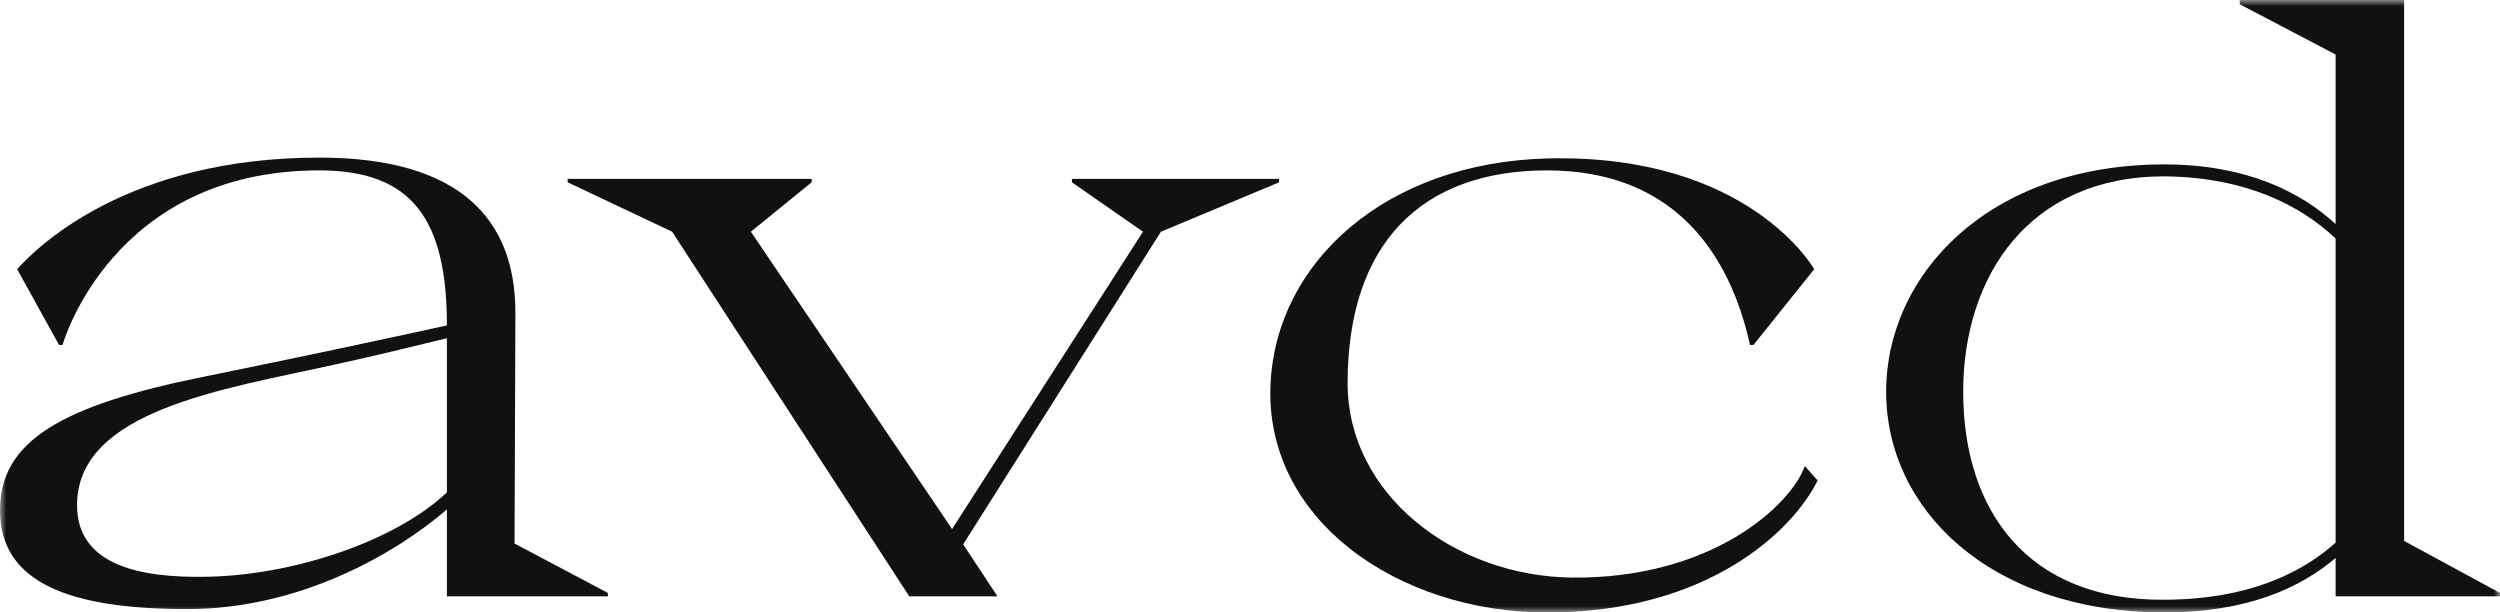 <?xml version="1.0" encoding="UTF-8"?> <svg xmlns="http://www.w3.org/2000/svg" width="200" height="49" viewBox="0 0 200 49" fill="none"><g clip-path="url(#clip0_52_102)"><mask id="mask0_52_102" style="mask-type:luminance" maskUnits="userSpaceOnUse" x="0" y="-1" width="200" height="50"><path d="M0 -0H200V49H0V-0Z" fill="white"></path></mask><g mask="url(#mask0_52_102)"><path d="M35.753 27.055C34.657 27.328 29.931 28.486 26.78 29.168C17.808 31.145 6.164 32.848 6.164 40.413C6.164 45.047 10.822 46.274 16.644 46.138C23.425 46.002 31.574 43.343 35.753 39.39V27.055ZM35.753 47.705V40.754C31.643 44.297 23.973 48.727 15 48.727C5.685 48.727 -0 46.682 -0 40.822C-0 35.301 4.862 32.439 16.37 30.123C24.11 28.555 31.095 27.055 35.753 26.034C35.753 17.514 32.944 13.631 25.547 13.631C8.904 13.631 5.001 27.601 5.001 27.601H4.726L1.371 21.536C2.946 19.763 10.205 12.608 25.547 12.608C36.78 12.608 41.232 17.514 41.232 25.012L41.164 43.48L48.629 47.433V47.705H35.753Z" fill="#111111"></path><path d="M60.069 18.537L76.165 42.321L91.438 18.537L85.754 14.584V14.311H102.329V14.584L92.876 18.537L77.054 43.547L79.795 47.705H72.74L53.769 18.537L45.412 14.584V14.311H64.932V14.584L60.069 18.537Z" fill="#111111"></path><path d="M140.001 27.601C138.425 20.445 134.042 13.631 123.767 13.631C113.699 13.631 107.809 19.491 107.809 30.667C107.809 39.527 116.302 46.069 125.685 46.206C136.918 46.342 143.288 40.413 144.384 37.278L145.412 38.437C143.425 42.458 136.645 49 123.767 49C111.85 49 101.098 41.571 101.645 30.667C102.124 20.923 110.891 13.017 123.767 12.676C139.931 12.267 145.136 21.536 145.136 21.536L140.274 27.601H140.001Z" fill="#111111"></path><path d="M186.849 43.411V19.082C184.041 16.424 179.658 14.175 173.152 14.108C162.262 14.108 157.056 22.149 157.056 31.349C157.056 40.891 162.262 48.046 173.083 47.977C179.795 47.977 184.11 45.865 186.849 43.411ZM200.001 47.433V47.704H186.849V44.638C184.041 47.023 179.795 49 173.083 49C159.111 48.932 150.891 40.685 150.891 31.349C150.891 21.944 159.111 13.152 173.152 13.152C179.658 13.152 184.041 15.333 186.849 17.924V4.362L179.179 0.341V-0H192.329V43.276L200.001 47.433Z" fill="#111111"></path></g></g><defs><clipPath id="clip0_52_102"><rect width="200" height="49" fill="white"></rect></clipPath></defs></svg> 